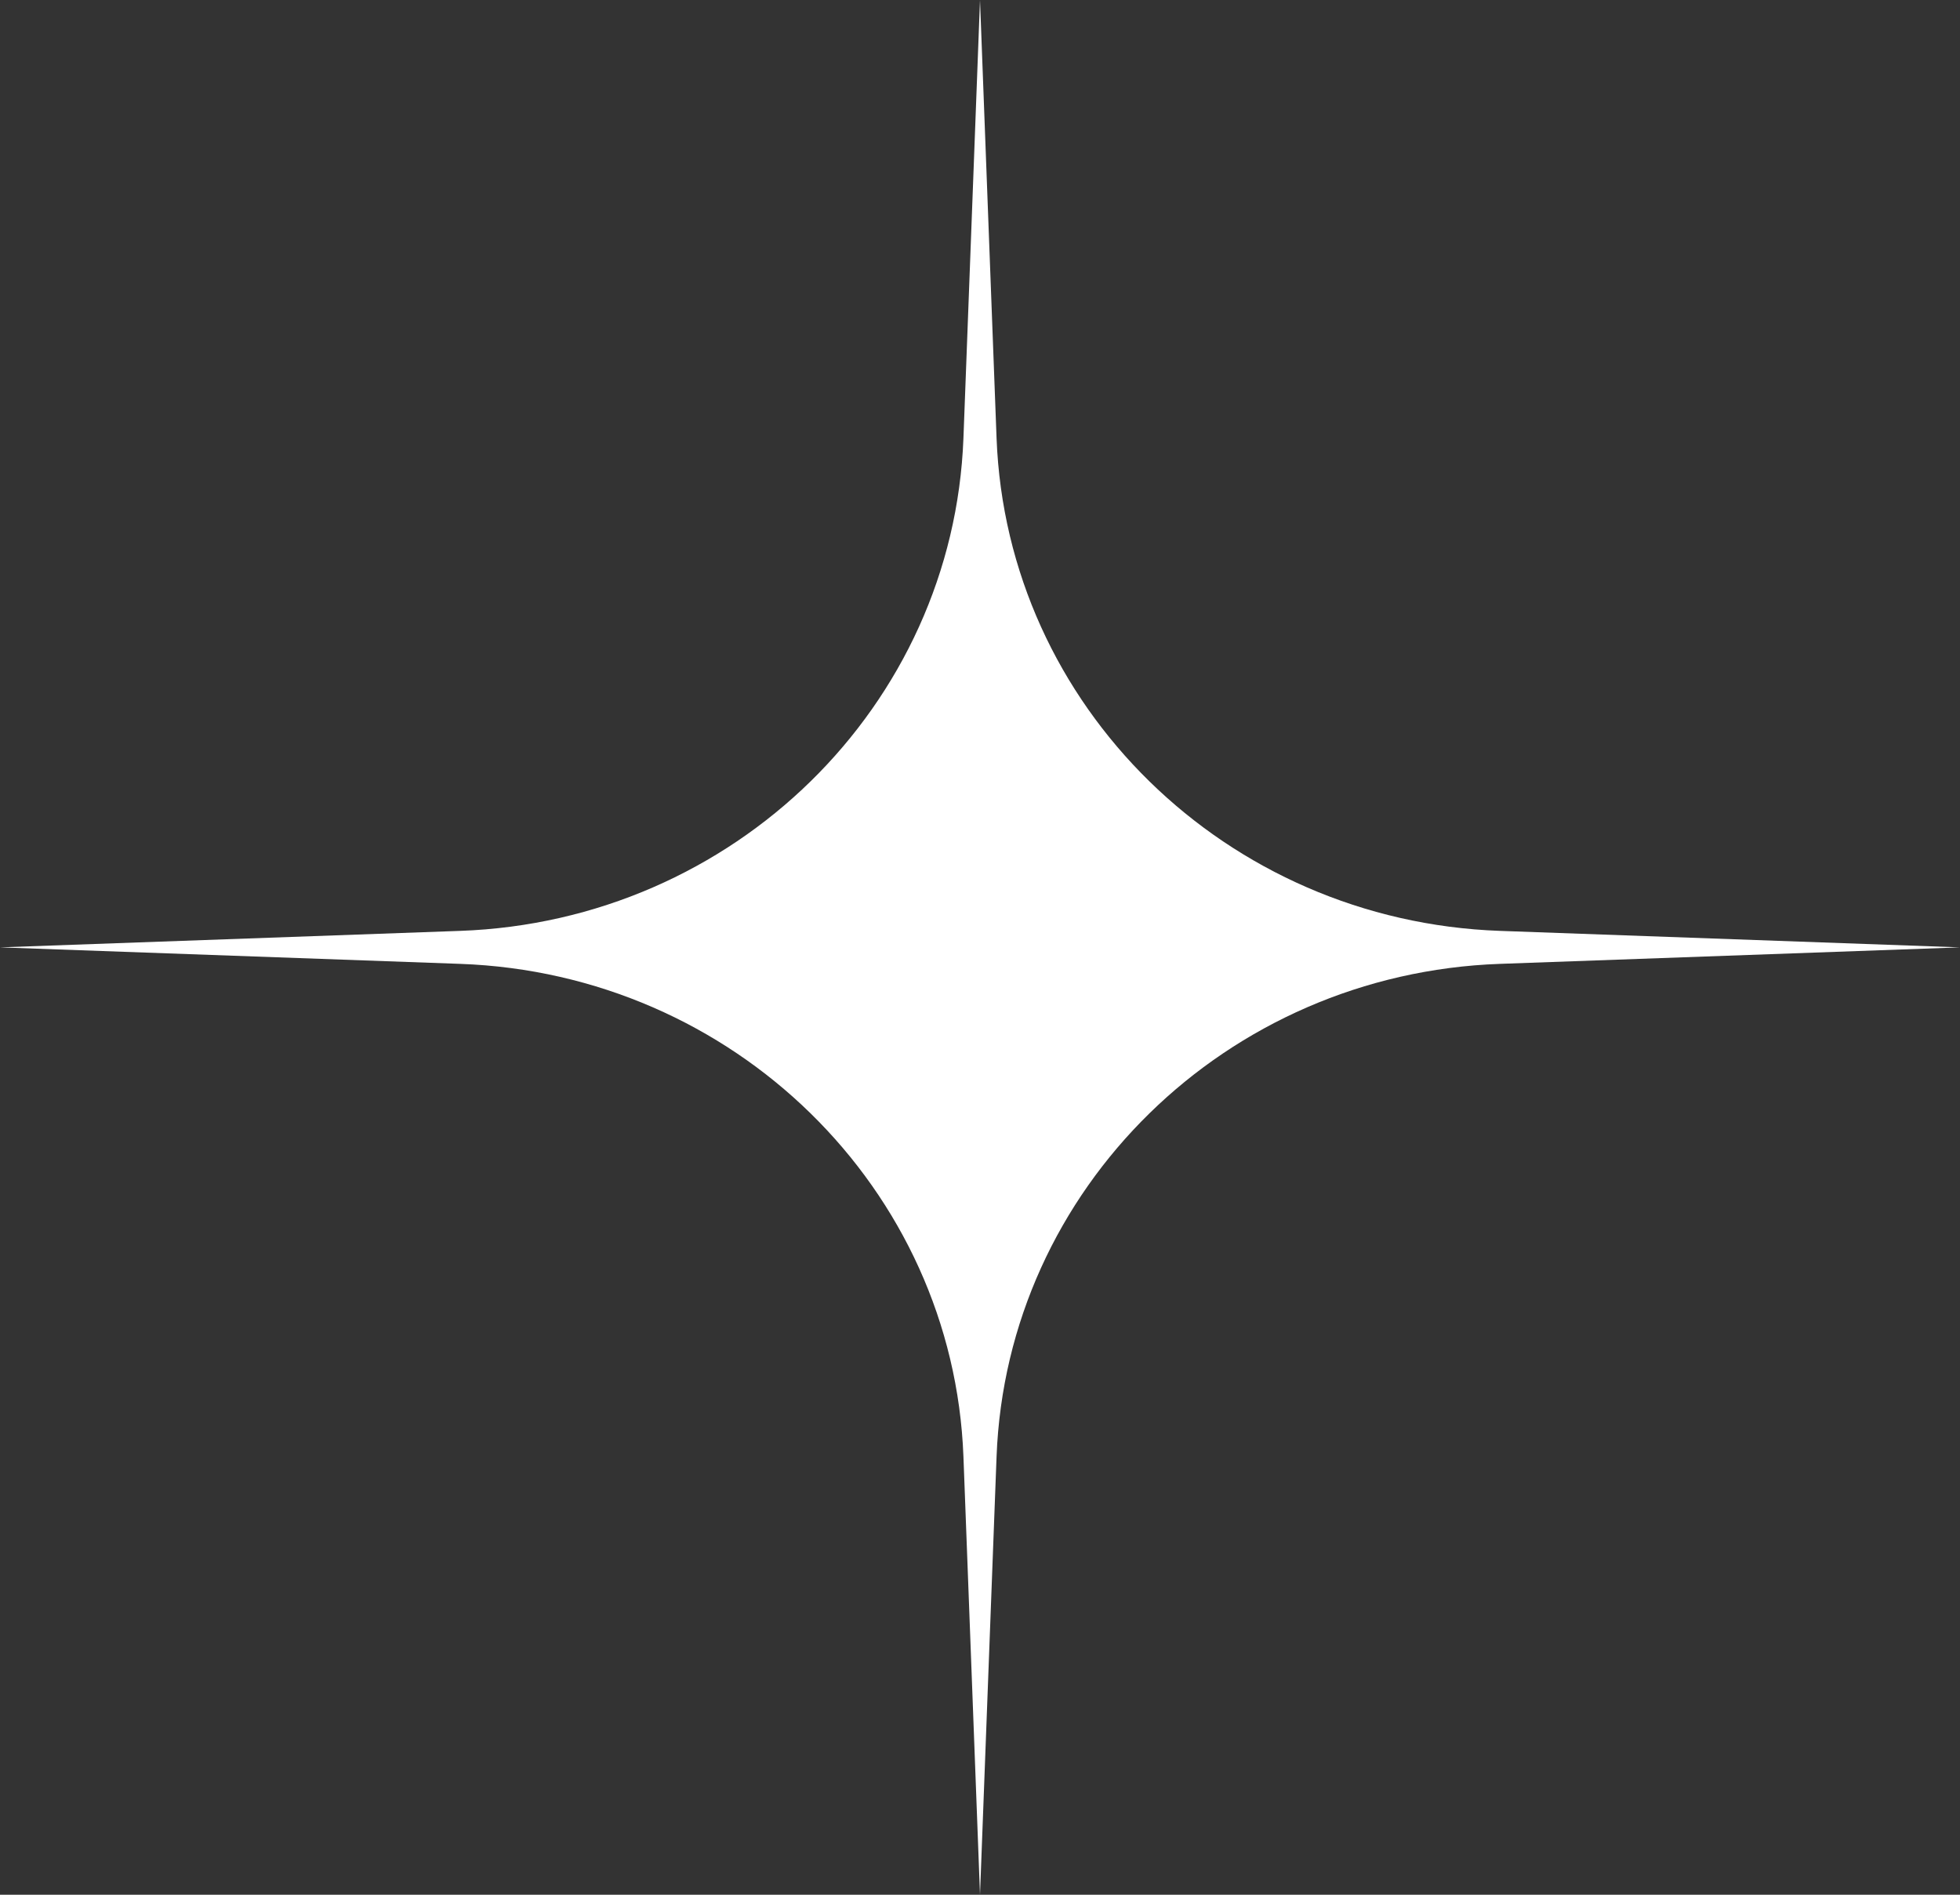 <?xml version="1.0" encoding="UTF-8"?> <svg xmlns="http://www.w3.org/2000/svg" width="60" height="58" viewBox="0 0 60 58" fill="none"><rect x="0" y="0" width="60" height="58" fill="#333333" stroke="none"/> <path d="M30 0L30.507 13.411C30.818 21.616 37.537 28.196 45.912 28.495L60 29L45.912 29.505C37.537 29.804 30.818 36.384 30.507 44.589L30 58L29.493 44.589C29.182 36.384 22.463 29.804 14.088 29.505L0 29L14.088 28.495C22.463 28.196 29.182 21.616 29.493 13.411L30 0Z" fill="white"></path> </svg> 